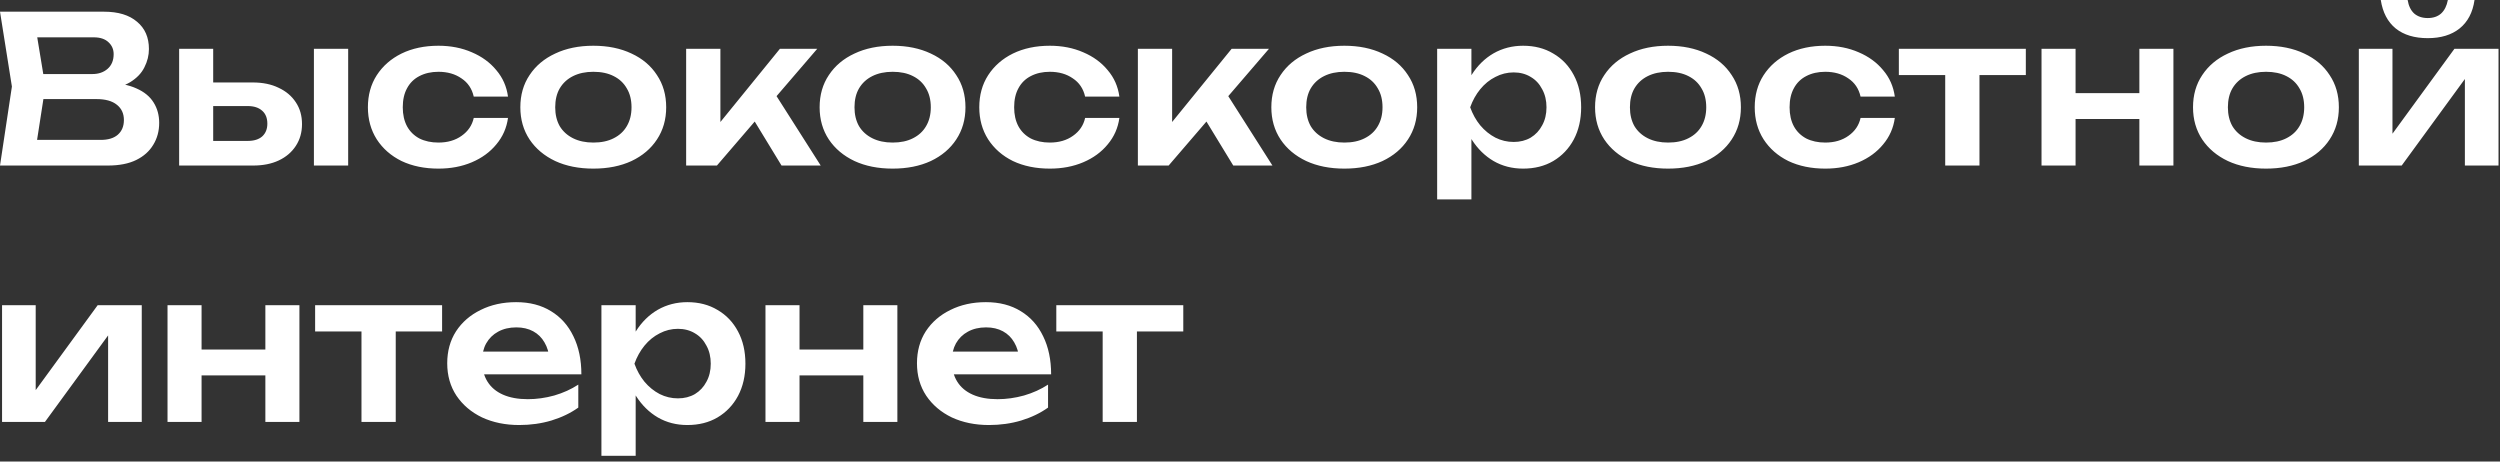 <?xml version="1.0" encoding="UTF-8"?> <svg xmlns="http://www.w3.org/2000/svg" width="390" height="72" viewBox="0 0 390 72" fill="none"><rect x="0" y="0" width="390" height="72" fill="#333333" stroke="none"/><path d="M16.161 13.984L16.673 12.896C18.529 12.939 20.065 13.238 21.281 13.792C22.497 14.326 23.393 15.062 23.969 16C24.545 16.918 24.833 17.974 24.833 19.168C24.833 20.448 24.523 21.59 23.905 22.592C23.307 23.595 22.422 24.384 21.249 24.96C20.075 25.536 18.603 25.824 16.833 25.824H0.001L1.857 13.504L0.001 1.824H16.225C18.443 1.824 20.161 2.347 21.377 3.392C22.614 4.416 23.233 5.835 23.233 7.648C23.233 8.63 22.998 9.579 22.529 10.496C22.081 11.414 21.334 12.192 20.289 12.832C19.265 13.451 17.889 13.835 16.161 13.984ZM5.377 24.448L3.297 21.824H15.713C16.865 21.824 17.75 21.558 18.369 21.024C19.009 20.47 19.329 19.702 19.329 18.72C19.329 17.718 18.966 16.928 18.241 16.352C17.515 15.755 16.449 15.456 15.041 15.456H4.929V11.552H14.401C15.361 11.552 16.15 11.286 16.769 10.752C17.409 10.198 17.729 9.43 17.729 8.448C17.729 7.702 17.462 7.083 16.929 6.592C16.395 6.08 15.627 5.824 14.625 5.824H3.297L5.377 3.2L7.073 13.504L5.377 24.448ZM48.97 7.616H54.314V25.824H48.97V7.616ZM27.946 25.824V7.616H33.258V24.448L31.53 21.984H38.634C39.615 21.984 40.372 21.75 40.906 21.28C41.439 20.79 41.706 20.128 41.706 19.296C41.706 18.422 41.439 17.75 40.906 17.28C40.372 16.79 39.615 16.544 38.634 16.544H31.562V12.864H39.434C40.991 12.864 42.335 13.142 43.466 13.696C44.618 14.23 45.514 14.987 46.154 15.968C46.794 16.928 47.114 18.059 47.114 19.36C47.114 20.64 46.794 21.771 46.154 22.752C45.514 23.734 44.628 24.491 43.498 25.024C42.367 25.558 41.034 25.824 39.498 25.824H27.946ZM79.248 18.4C79.035 19.958 78.427 21.334 77.424 22.528C76.443 23.723 75.173 24.651 73.616 25.312C72.059 25.974 70.32 26.304 68.4 26.304C66.224 26.304 64.304 25.91 62.64 25.12C60.997 24.31 59.707 23.179 58.768 21.728C57.851 20.278 57.392 18.614 57.392 16.736C57.392 14.838 57.851 13.174 58.768 11.744C59.707 10.294 60.997 9.163 62.64 8.352C64.304 7.542 66.224 7.136 68.4 7.136C70.32 7.136 72.059 7.478 73.616 8.16C75.173 8.822 76.443 9.75 77.424 10.944C78.427 12.118 79.035 13.494 79.248 15.072H73.904C73.627 13.835 72.987 12.886 71.984 12.224C71.003 11.542 69.808 11.2 68.4 11.2C67.269 11.2 66.277 11.424 65.424 11.872C64.592 12.299 63.952 12.928 63.504 13.76C63.056 14.571 62.832 15.563 62.832 16.736C62.832 17.888 63.056 18.88 63.504 19.712C63.952 20.523 64.592 21.152 65.424 21.6C66.277 22.027 67.269 22.24 68.4 22.24C69.829 22.24 71.035 21.888 72.016 21.184C73.019 20.48 73.648 19.552 73.904 18.4H79.248ZM92.565 26.304C90.304 26.304 88.32 25.91 86.613 25.12C84.906 24.31 83.573 23.19 82.613 21.76C81.653 20.31 81.173 18.635 81.173 16.736C81.173 14.816 81.653 13.142 82.613 11.712C83.573 10.262 84.906 9.142 86.613 8.352C88.32 7.542 90.304 7.136 92.565 7.136C94.826 7.136 96.811 7.542 98.517 8.352C100.224 9.142 101.547 10.262 102.485 11.712C103.445 13.142 103.925 14.816 103.925 16.736C103.925 18.635 103.445 20.31 102.485 21.76C101.547 23.19 100.224 24.31 98.517 25.12C96.811 25.91 94.826 26.304 92.565 26.304ZM92.565 22.24C93.802 22.24 94.859 22.016 95.733 21.568C96.629 21.12 97.312 20.491 97.781 19.68C98.272 18.848 98.517 17.867 98.517 16.736C98.517 15.584 98.272 14.603 97.781 13.792C97.312 12.96 96.629 12.32 95.733 11.872C94.859 11.424 93.802 11.2 92.565 11.2C91.349 11.2 90.293 11.424 89.397 11.872C88.501 12.32 87.808 12.96 87.317 13.792C86.848 14.603 86.613 15.584 86.613 16.736C86.613 17.867 86.848 18.848 87.317 19.68C87.808 20.491 88.501 21.12 89.397 21.568C90.293 22.016 91.349 22.24 92.565 22.24ZM107.039 25.824V7.616H112.383V21.504L110.815 20.96L121.663 7.616H127.487L111.839 25.824H107.039ZM121.919 25.824L116.479 16.896L120.415 13.856L128.031 25.824H121.919ZM139.253 26.304C136.991 26.304 135.007 25.91 133.301 25.12C131.594 24.31 130.261 23.19 129.301 21.76C128.341 20.31 127.861 18.635 127.861 16.736C127.861 14.816 128.341 13.142 129.301 11.712C130.261 10.262 131.594 9.142 133.301 8.352C135.007 7.542 136.991 7.136 139.253 7.136C141.514 7.136 143.498 7.542 145.205 8.352C146.911 9.142 148.234 10.262 149.173 11.712C150.133 13.142 150.613 14.816 150.613 16.736C150.613 18.635 150.133 20.31 149.173 21.76C148.234 23.19 146.911 24.31 145.205 25.12C143.498 25.91 141.514 26.304 139.253 26.304ZM139.253 22.24C140.49 22.24 141.546 22.016 142.421 21.568C143.317 21.12 143.999 20.491 144.469 19.68C144.959 18.848 145.205 17.867 145.205 16.736C145.205 15.584 144.959 14.603 144.469 13.792C143.999 12.96 143.317 12.32 142.421 11.872C141.546 11.424 140.49 11.2 139.253 11.2C138.037 11.2 136.981 11.424 136.085 11.872C135.189 12.32 134.495 12.96 134.005 13.792C133.535 14.603 133.301 15.584 133.301 16.736C133.301 17.867 133.535 18.848 134.005 19.68C134.495 20.491 135.189 21.12 136.085 21.568C136.981 22.016 138.037 22.24 139.253 22.24ZM174.623 18.4C174.41 19.958 173.802 21.334 172.799 22.528C171.818 23.723 170.548 24.651 168.991 25.312C167.434 25.974 165.695 26.304 163.775 26.304C161.599 26.304 159.679 25.91 158.015 25.12C156.372 24.31 155.082 23.179 154.143 21.728C153.226 20.278 152.767 18.614 152.767 16.736C152.767 14.838 153.226 13.174 154.143 11.744C155.082 10.294 156.372 9.163 158.015 8.352C159.679 7.542 161.599 7.136 163.775 7.136C165.695 7.136 167.434 7.478 168.991 8.16C170.548 8.822 171.818 9.75 172.799 10.944C173.802 12.118 174.41 13.494 174.623 15.072H169.279C169.002 13.835 168.362 12.886 167.359 12.224C166.378 11.542 165.183 11.2 163.775 11.2C162.644 11.2 161.652 11.424 160.799 11.872C159.967 12.299 159.327 12.928 158.879 13.76C158.431 14.571 158.207 15.563 158.207 16.736C158.207 17.888 158.431 18.88 158.879 19.712C159.327 20.523 159.967 21.152 160.799 21.6C161.652 22.027 162.644 22.24 163.775 22.24C165.204 22.24 166.41 21.888 167.391 21.184C168.394 20.48 169.023 19.552 169.279 18.4H174.623ZM177.508 25.824V7.616H182.852V21.504L181.284 20.96L192.132 7.616H197.956L182.308 25.824H177.508ZM192.388 25.824L186.948 16.896L190.884 13.856L198.5 25.824H192.388ZM209.721 26.304C207.46 26.304 205.476 25.91 203.769 25.12C202.063 24.31 200.729 23.19 199.769 21.76C198.809 20.31 198.329 18.635 198.329 16.736C198.329 14.816 198.809 13.142 199.769 11.712C200.729 10.262 202.063 9.142 203.769 8.352C205.476 7.542 207.46 7.136 209.721 7.136C211.983 7.136 213.967 7.542 215.673 8.352C217.38 9.142 218.703 10.262 219.641 11.712C220.601 13.142 221.081 14.816 221.081 16.736C221.081 18.635 220.601 20.31 219.641 21.76C218.703 23.19 217.38 24.31 215.673 25.12C213.967 25.91 211.983 26.304 209.721 26.304ZM209.721 22.24C210.959 22.24 212.015 22.016 212.889 21.568C213.785 21.12 214.468 20.491 214.937 19.68C215.428 18.848 215.673 17.867 215.673 16.736C215.673 15.584 215.428 14.603 214.937 13.792C214.468 12.96 213.785 12.32 212.889 11.872C212.015 11.424 210.959 11.2 209.721 11.2C208.505 11.2 207.449 11.424 206.553 11.872C205.657 12.32 204.964 12.96 204.473 13.792C204.004 14.603 203.769 15.584 203.769 16.736C203.769 17.867 204.004 18.848 204.473 19.68C204.964 20.491 205.657 21.12 206.553 21.568C207.449 22.016 208.505 22.24 209.721 22.24ZM224.196 7.616H229.54V13.408L229.316 14.112V18.496L229.54 19.808V31.104H224.196V7.616ZM227.684 16.736C228.046 14.795 228.676 13.11 229.572 11.68C230.489 10.23 231.63 9.11 232.996 8.32C234.382 7.531 235.918 7.136 237.604 7.136C239.396 7.136 240.964 7.542 242.308 8.352C243.673 9.142 244.74 10.262 245.508 11.712C246.276 13.142 246.66 14.816 246.66 16.736C246.66 18.635 246.276 20.31 245.508 21.76C244.74 23.19 243.673 24.31 242.308 25.12C240.964 25.91 239.396 26.304 237.604 26.304C235.897 26.304 234.361 25.91 232.996 25.12C231.652 24.331 230.521 23.222 229.604 21.792C228.686 20.342 228.046 18.656 227.684 16.736ZM241.252 16.736C241.252 15.67 241.028 14.731 240.58 13.92C240.153 13.088 239.556 12.448 238.788 12C238.02 11.531 237.134 11.296 236.132 11.296C235.129 11.296 234.18 11.531 233.284 12C232.388 12.448 231.598 13.088 230.916 13.92C230.254 14.731 229.732 15.67 229.348 16.736C229.732 17.803 230.254 18.742 230.916 19.552C231.598 20.363 232.388 21.003 233.284 21.472C234.18 21.92 235.129 22.144 236.132 22.144C237.134 22.144 238.02 21.92 238.788 21.472C239.556 21.003 240.153 20.363 240.58 19.552C241.028 18.742 241.252 17.803 241.252 16.736ZM260.221 26.304C257.96 26.304 255.976 25.91 254.269 25.12C252.563 24.31 251.229 23.19 250.269 21.76C249.309 20.31 248.829 18.635 248.829 16.736C248.829 14.816 249.309 13.142 250.269 11.712C251.229 10.262 252.563 9.142 254.269 8.352C255.976 7.542 257.96 7.136 260.221 7.136C262.483 7.136 264.467 7.542 266.173 8.352C267.88 9.142 269.203 10.262 270.141 11.712C271.101 13.142 271.581 14.816 271.581 16.736C271.581 18.635 271.101 20.31 270.141 21.76C269.203 23.19 267.88 24.31 266.173 25.12C264.467 25.91 262.483 26.304 260.221 26.304ZM260.221 22.24C261.459 22.24 262.515 22.016 263.389 21.568C264.285 21.12 264.968 20.491 265.437 19.68C265.928 18.848 266.173 17.867 266.173 16.736C266.173 15.584 265.928 14.603 265.437 13.792C264.968 12.96 264.285 12.32 263.389 11.872C262.515 11.424 261.459 11.2 260.221 11.2C259.005 11.2 257.949 11.424 257.053 11.872C256.157 12.32 255.464 12.96 254.973 13.792C254.504 14.603 254.269 15.584 254.269 16.736C254.269 17.867 254.504 18.848 254.973 19.68C255.464 20.491 256.157 21.12 257.053 21.568C257.949 22.016 259.005 22.24 260.221 22.24ZM295.592 18.4C295.378 19.958 294.77 21.334 293.768 22.528C292.786 23.723 291.517 24.651 289.96 25.312C288.402 25.974 286.664 26.304 284.744 26.304C282.568 26.304 280.648 25.91 278.984 25.12C277.341 24.31 276.05 23.179 275.112 21.728C274.194 20.278 273.736 18.614 273.736 16.736C273.736 14.838 274.194 13.174 275.112 11.744C276.05 10.294 277.341 9.163 278.984 8.352C280.648 7.542 282.568 7.136 284.744 7.136C286.664 7.136 288.402 7.478 289.96 8.16C291.517 8.822 292.786 9.75 293.768 10.944C294.77 12.118 295.378 13.494 295.592 15.072H290.248C289.97 13.835 289.33 12.886 288.328 12.224C287.346 11.542 286.152 11.2 284.744 11.2C283.613 11.2 282.621 11.424 281.768 11.872C280.936 12.299 280.296 12.928 279.848 13.76C279.4 14.571 279.176 15.563 279.176 16.736C279.176 17.888 279.4 18.88 279.848 19.712C280.296 20.523 280.936 21.152 281.768 21.6C282.621 22.027 283.613 22.24 284.744 22.24C286.173 22.24 287.378 21.888 288.36 21.184C289.362 20.48 289.992 19.552 290.248 18.4H295.592ZM303.453 9.472H308.797V25.824H303.453V9.472ZM296.221 7.616H316.029V11.712H296.221V7.616ZM318.477 7.616H323.789V25.824H318.477V7.616ZM333.741 7.616H339.053V25.824H333.741V7.616ZM321.517 14.528H335.821V18.56H321.517V14.528ZM353.503 26.304C351.241 26.304 349.257 25.91 347.551 25.12C345.844 24.31 344.511 23.19 343.551 21.76C342.591 20.31 342.111 18.635 342.111 16.736C342.111 14.816 342.591 13.142 343.551 11.712C344.511 10.262 345.844 9.142 347.551 8.352C349.257 7.542 351.241 7.136 353.503 7.136C355.764 7.136 357.748 7.542 359.455 8.352C361.161 9.142 362.484 10.262 363.423 11.712C364.383 13.142 364.863 14.816 364.863 16.736C364.863 18.635 364.383 20.31 363.423 21.76C362.484 23.19 361.161 24.31 359.455 25.12C357.748 25.91 355.764 26.304 353.503 26.304ZM353.503 22.24C354.74 22.24 355.796 22.016 356.671 21.568C357.567 21.12 358.249 20.491 358.719 19.68C359.209 18.848 359.455 17.867 359.455 16.736C359.455 15.584 359.209 14.603 358.719 13.792C358.249 12.96 357.567 12.32 356.671 11.872C355.796 11.424 354.74 11.2 353.503 11.2C352.287 11.2 351.231 11.424 350.335 11.872C349.439 12.32 348.745 12.96 348.255 13.792C347.785 14.603 347.551 15.584 347.551 16.736C347.551 17.867 347.785 18.848 348.255 19.68C348.745 20.491 349.439 21.12 350.335 21.568C351.231 22.016 352.287 22.24 353.503 22.24ZM367.977 25.824V7.616H373.225V23.008L371.913 22.656L382.889 7.616H389.769V25.824H384.521V10.144L385.833 10.528L374.665 25.824H367.977ZM378.729 5.952C376.66 5.952 374.996 5.451 373.737 4.448C372.478 3.424 371.7 1.942 371.401 0H375.593C375.742 0.918 376.084 1.622 376.617 2.112C377.172 2.582 377.876 2.816 378.729 2.816C379.582 2.816 380.276 2.582 380.809 2.112C381.342 1.622 381.694 0.918 381.865 0H386.025C385.748 1.942 384.969 3.424 383.689 4.448C382.43 5.451 380.777 5.952 378.729 5.952ZM0.321 65.824V47.616H5.569V63.008L4.257 62.656L15.233 47.616H22.113V65.824H16.865V50.144L18.177 50.528L7.009 65.824H0.321ZM26.133 47.616H31.445V65.824H26.133V47.616ZM41.397 47.616H46.709V65.824H41.397V47.616ZM29.173 54.528H43.477V58.56H29.173V54.528ZM56.391 49.472H61.735V65.824H56.391V49.472ZM49.159 47.616H68.967V51.712H49.159V47.616ZM80.999 66.304C78.844 66.304 76.914 65.91 75.207 65.12C73.522 64.31 72.188 63.179 71.207 61.728C70.247 60.278 69.767 58.592 69.767 56.672C69.767 54.774 70.226 53.11 71.143 51.68C72.082 50.251 73.362 49.142 74.983 48.352C76.604 47.542 78.45 47.136 80.519 47.136C82.631 47.136 84.444 47.606 85.959 48.544C87.474 49.462 88.636 50.763 89.447 52.448C90.279 54.134 90.695 56.118 90.695 58.4H74.055V54.848H87.815L85.735 56.128C85.65 55.062 85.383 54.155 84.935 53.408C84.508 52.662 83.922 52.086 83.175 51.68C82.428 51.275 81.554 51.072 80.551 51.072C79.463 51.072 78.514 51.296 77.703 51.744C76.914 52.171 76.295 52.779 75.847 53.568C75.42 54.336 75.207 55.243 75.207 56.288C75.207 57.547 75.484 58.624 76.039 59.52C76.594 60.416 77.404 61.099 78.471 61.568C79.538 62.038 80.828 62.272 82.343 62.272C83.708 62.272 85.084 62.08 86.471 61.696C87.858 61.291 89.106 60.726 90.215 60V63.584C89.02 64.438 87.623 65.11 86.023 65.6C84.444 66.07 82.77 66.304 80.999 66.304ZM93.821 47.616H99.165V53.408L98.941 54.112V58.496L99.165 59.808V71.104H93.821V47.616ZM97.309 56.736C97.671 54.795 98.301 53.11 99.197 51.68C100.114 50.23 101.255 49.11 102.621 48.32C104.007 47.531 105.543 47.136 107.229 47.136C109.021 47.136 110.589 47.542 111.933 48.352C113.298 49.142 114.365 50.262 115.133 51.712C115.901 53.142 116.285 54.816 116.285 56.736C116.285 58.635 115.901 60.31 115.133 61.76C114.365 63.19 113.298 64.31 111.933 65.12C110.589 65.91 109.021 66.304 107.229 66.304C105.522 66.304 103.986 65.91 102.621 65.12C101.277 64.331 100.146 63.222 99.229 61.792C98.311 60.342 97.671 58.656 97.309 56.736ZM110.877 56.736C110.877 55.67 110.653 54.731 110.205 53.92C109.778 53.088 109.181 52.448 108.413 52C107.645 51.531 106.759 51.296 105.757 51.296C104.754 51.296 103.805 51.531 102.909 52C102.013 52.448 101.223 53.088 100.541 53.92C99.879 54.731 99.357 55.67 98.973 56.736C99.357 57.803 99.879 58.742 100.541 59.552C101.223 60.363 102.013 61.003 102.909 61.472C103.805 61.92 104.754 62.144 105.757 62.144C106.759 62.144 107.645 61.92 108.413 61.472C109.181 61.003 109.778 60.363 110.205 59.552C110.653 58.742 110.877 57.803 110.877 56.736ZM119.414 47.616H124.726V65.824H119.414V47.616ZM134.678 47.616H139.99V65.824H134.678V47.616ZM122.454 54.528H136.758V58.56H122.454V54.528ZM154.28 66.304C152.126 66.304 150.195 65.91 148.488 65.12C146.803 64.31 145.47 63.179 144.488 61.728C143.528 60.278 143.048 58.592 143.048 56.672C143.048 54.774 143.507 53.11 144.424 51.68C145.363 50.251 146.643 49.142 148.264 48.352C149.886 47.542 151.731 47.136 153.8 47.136C155.912 47.136 157.726 47.606 159.24 48.544C160.755 49.462 161.918 50.763 162.728 52.448C163.56 54.134 163.976 56.118 163.976 58.4H147.336V54.848H161.096L159.016 56.128C158.931 55.062 158.664 54.155 158.216 53.408C157.79 52.662 157.203 52.086 156.456 51.68C155.71 51.275 154.835 51.072 153.832 51.072C152.744 51.072 151.795 51.296 150.984 51.744C150.195 52.171 149.576 52.779 149.128 53.568C148.702 54.336 148.488 55.243 148.488 56.288C148.488 57.547 148.766 58.624 149.32 59.52C149.875 60.416 150.686 61.099 151.752 61.568C152.819 62.038 154.11 62.272 155.624 62.272C156.99 62.272 158.366 62.08 159.752 61.696C161.139 61.291 162.387 60.726 163.496 60V63.584C162.302 64.438 160.904 65.11 159.304 65.6C157.726 66.07 156.051 66.304 154.28 66.304ZM172.016 49.472H177.36V65.824H172.016V49.472ZM164.784 47.616H184.592V51.712H164.784V47.616Z" fill="white"></path></svg> 